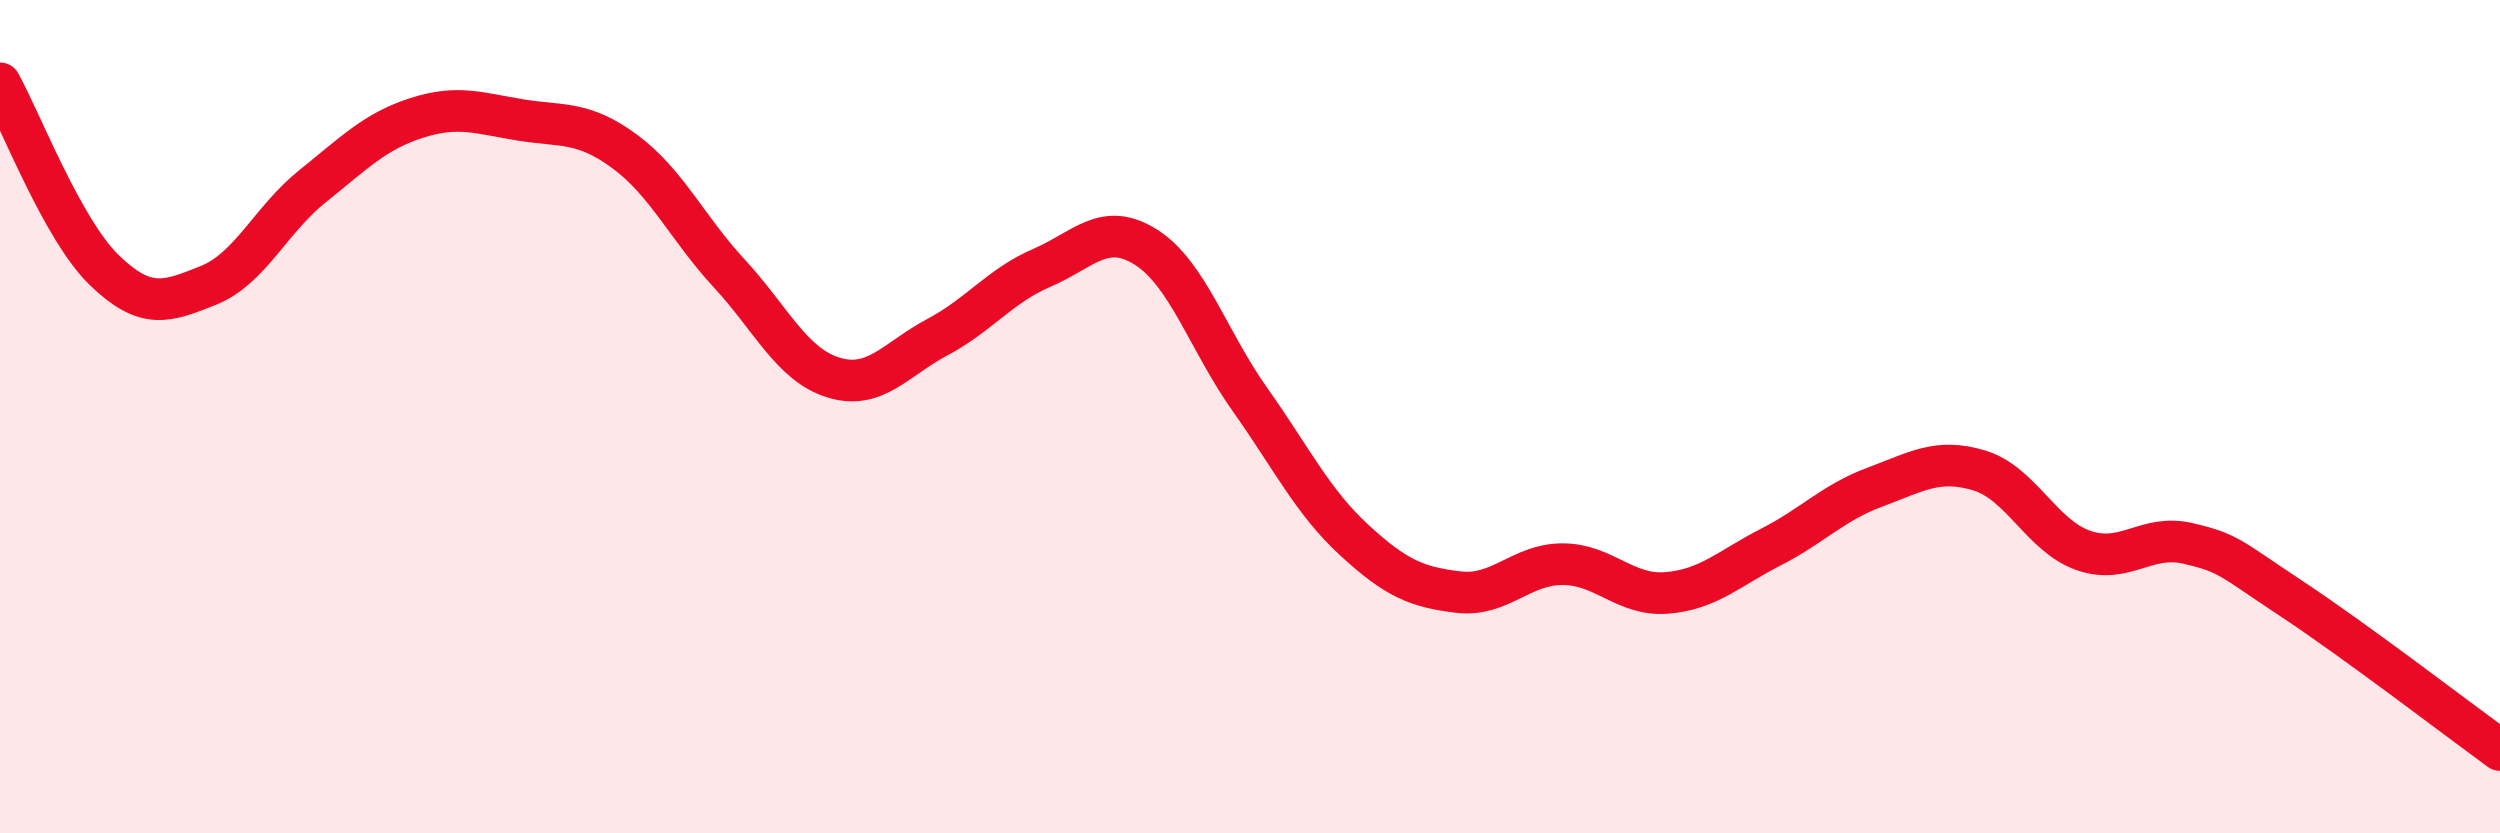 
    <svg width="60" height="20" viewBox="0 0 60 20" xmlns="http://www.w3.org/2000/svg">
      <path
        d="M 0,2 C 0.5,2.9 1.5,5.51 2.5,6.48 C 3.5,7.45 4,7.25 5,6.85 C 6,6.45 6.5,5.27 7.5,4.47 C 8.5,3.67 9,3.15 10,2.83 C 11,2.51 11.5,2.72 12.5,2.88 C 13.5,3.04 14,2.9 15,3.64 C 16,4.38 16.5,5.48 17.5,6.56 C 18.5,7.64 19,8.75 20,9.06 C 21,9.37 21.5,8.62 22.5,8.09 C 23.5,7.56 24,6.86 25,6.43 C 26,6 26.5,5.3 27.5,5.93 C 28.5,6.56 29,8.18 30,9.59 C 31,11 31.5,12.04 32.5,12.96 C 33.5,13.88 34,14.09 35,14.21 C 36,14.33 36.5,13.54 37.5,13.54 C 38.5,13.54 39,14.31 40,14.23 C 41,14.15 41.5,13.64 42.5,13.13 C 43.5,12.62 44,12.06 45,11.69 C 46,11.32 46.5,10.99 47.5,11.29 C 48.5,11.59 49,12.86 50,13.21 C 51,13.56 51.5,12.81 52.5,13.04 C 53.5,13.27 53.5,13.38 55,14.37 C 56.5,15.36 59,17.27 60,18L60 20L0 20Z"
        fill="#EB0A25"
        opacity="0.1"
        stroke-linecap="round"
        stroke-linejoin="round"
      />
      <path
        d="M 0,2 C 0.5,2.9 1.5,5.51 2.5,6.48 C 3.5,7.45 4,7.25 5,6.85 C 6,6.45 6.5,5.27 7.5,4.47 C 8.5,3.67 9,3.15 10,2.83 C 11,2.51 11.5,2.72 12.5,2.88 C 13.5,3.04 14,2.9 15,3.64 C 16,4.38 16.5,5.48 17.5,6.56 C 18.5,7.64 19,8.75 20,9.06 C 21,9.37 21.5,8.62 22.5,8.09 C 23.5,7.56 24,6.86 25,6.43 C 26,6 26.5,5.3 27.5,5.93 C 28.5,6.56 29,8.18 30,9.59 C 31,11 31.5,12.04 32.5,12.96 C 33.5,13.88 34,14.09 35,14.21 C 36,14.33 36.5,13.54 37.5,13.54 C 38.5,13.54 39,14.31 40,14.23 C 41,14.15 41.5,13.64 42.5,13.13 C 43.5,12.62 44,12.06 45,11.69 C 46,11.32 46.5,10.99 47.5,11.29 C 48.5,11.59 49,12.86 50,13.21 C 51,13.56 51.5,12.81 52.5,13.04 C 53.5,13.27 53.5,13.38 55,14.37 C 56.5,15.36 59,17.27 60,18"
        stroke="#EB0A25"
        stroke-width="1"
        fill="none"
        stroke-linecap="round"
        stroke-linejoin="round"
      />
    </svg>
  